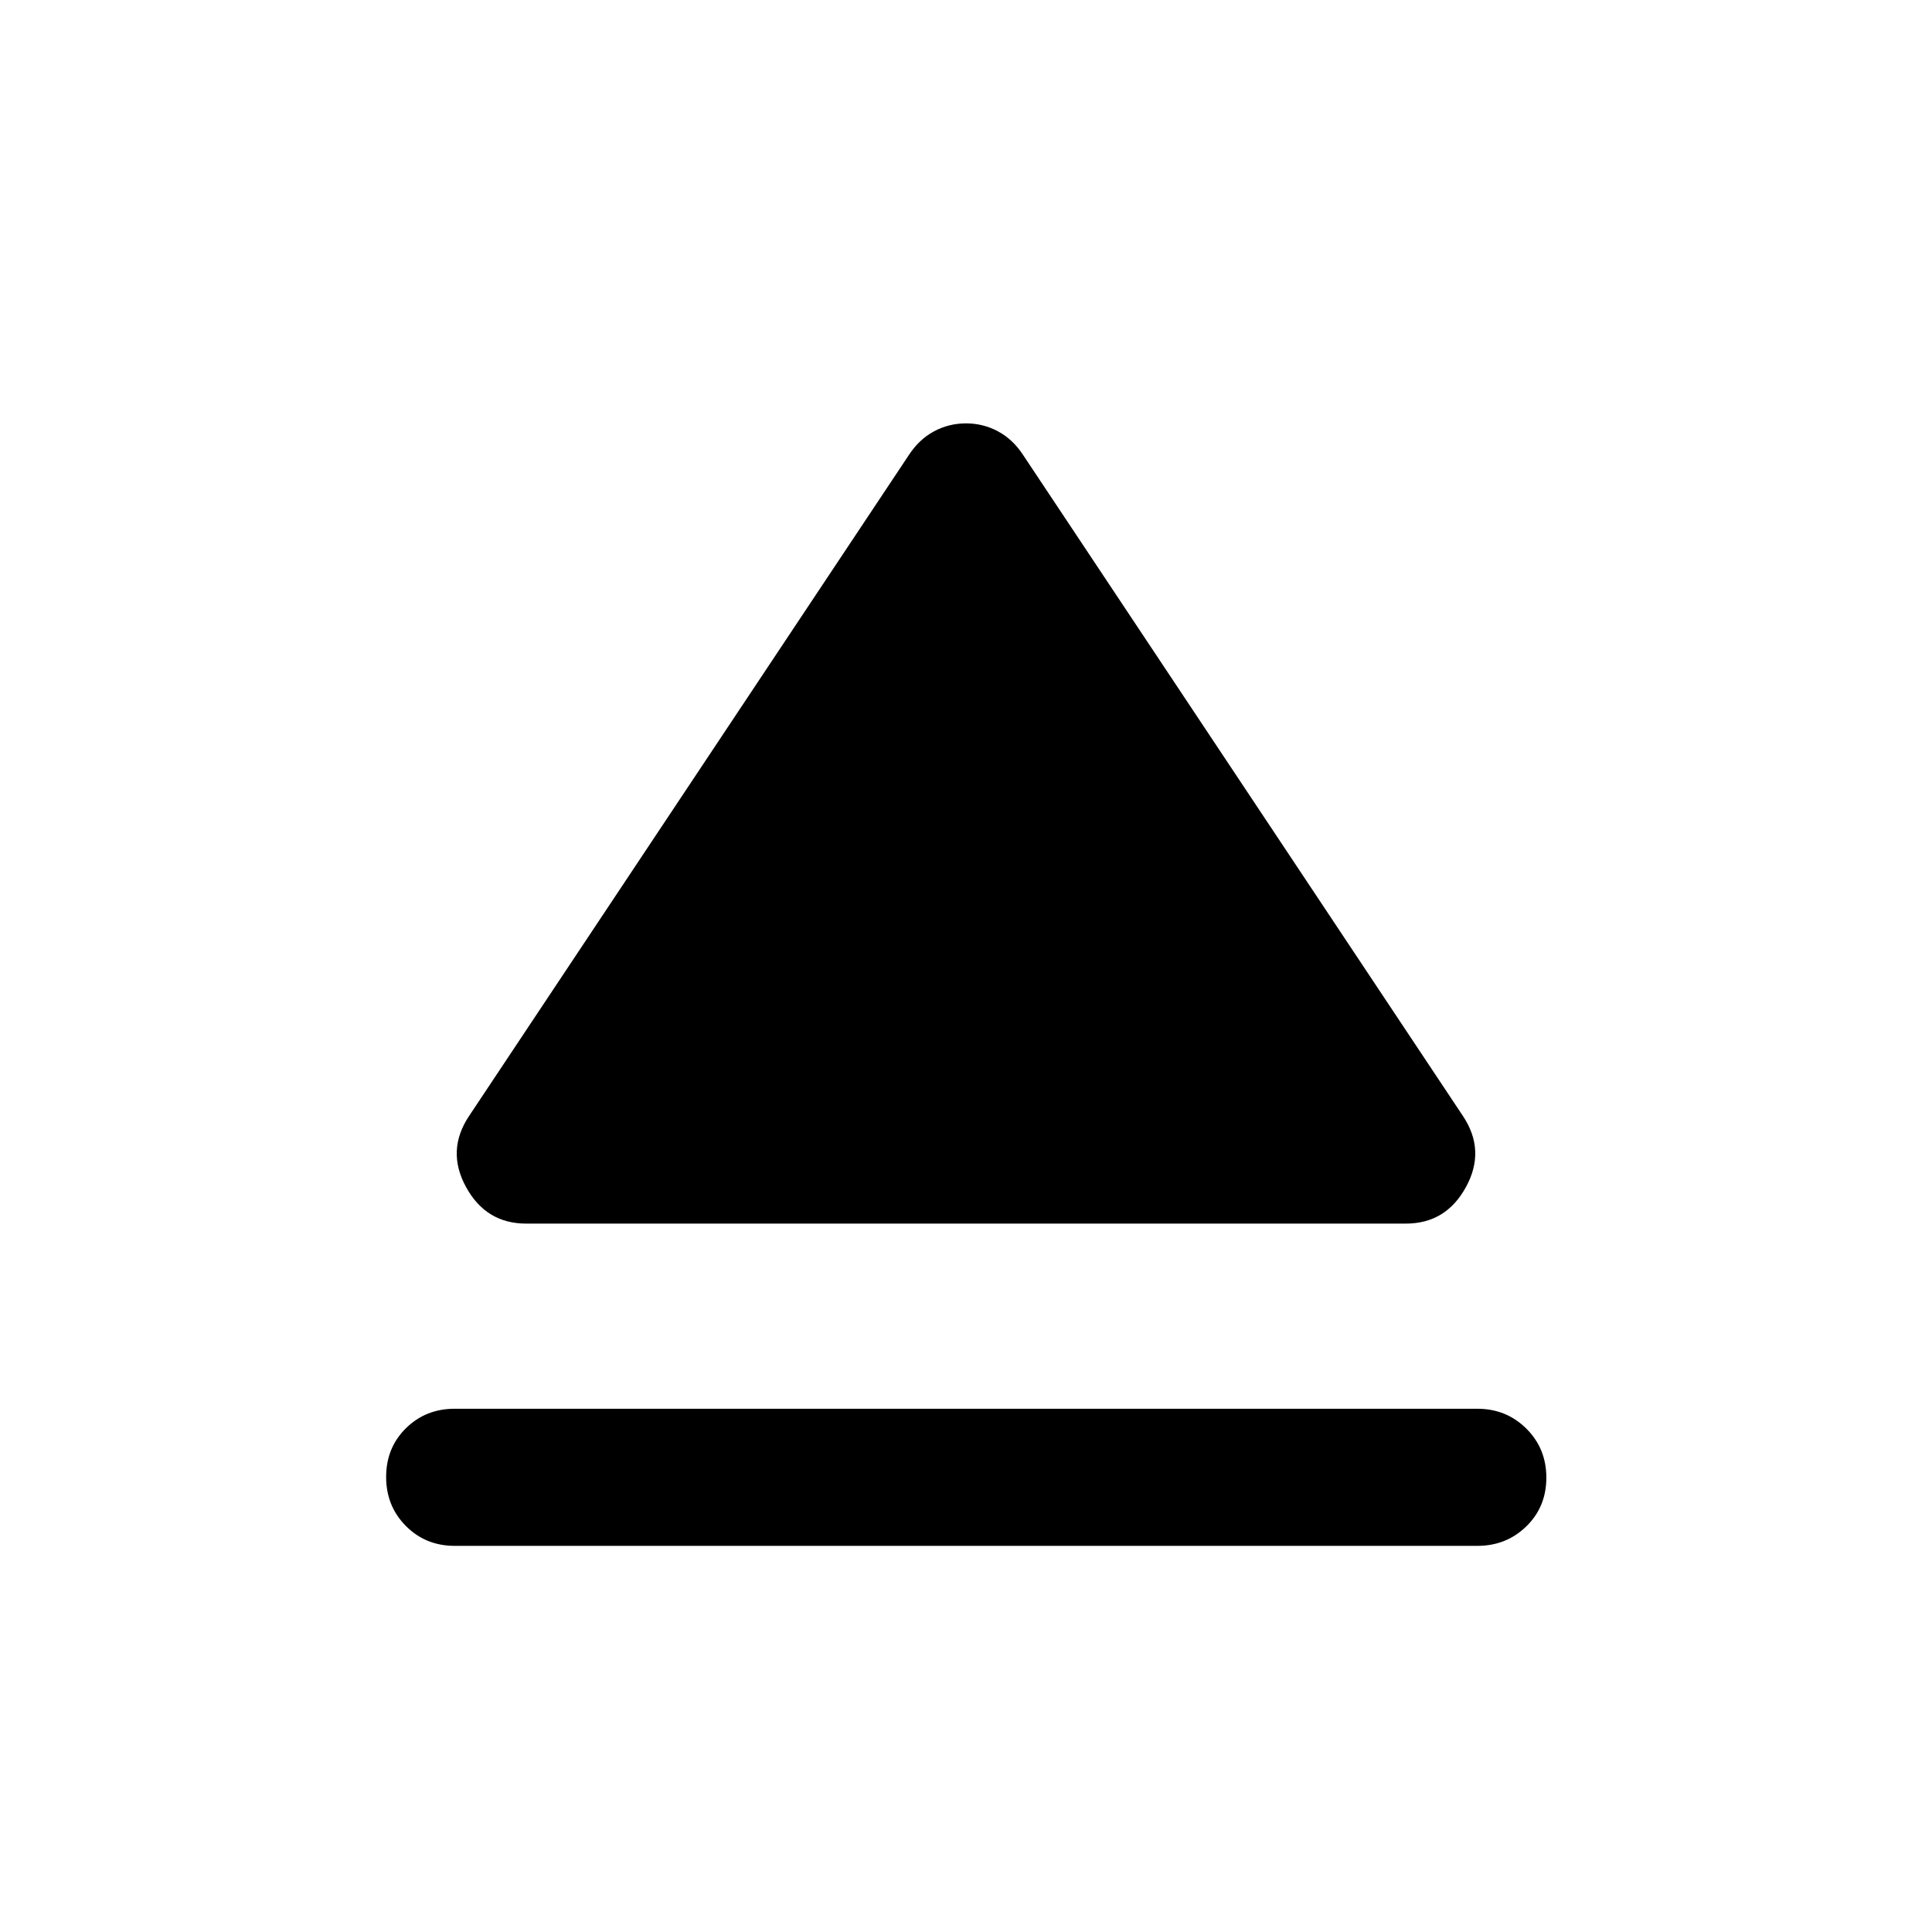 <svg xmlns="http://www.w3.org/2000/svg" width="48" height="48" viewBox="0 -960 960 960"><path d="M225.93-260h508.14q14.42 0 24.36 9.87t9.94 24.37q0 14.5-9.94 24.19-9.94 9.7-24.36 9.7H225.93q-14.42 0-24.24-9.87-9.82-9.87-9.82-24.37 0-14.5 9.82-24.19 9.82-9.7 24.24-9.7Zm7.14-145.46 218.58-328.5q5.03-7.71 12.42-11.69 7.4-3.98 15.93-3.98t15.93 3.98q7.39 3.98 12.42 11.69l218.58 328.5q11.44 17.16 1.49 35.31Q718.48-352 698.59-352H261.41q-19.89 0-29.83-18.15-9.95-18.15 1.49-35.31Z"/></svg>